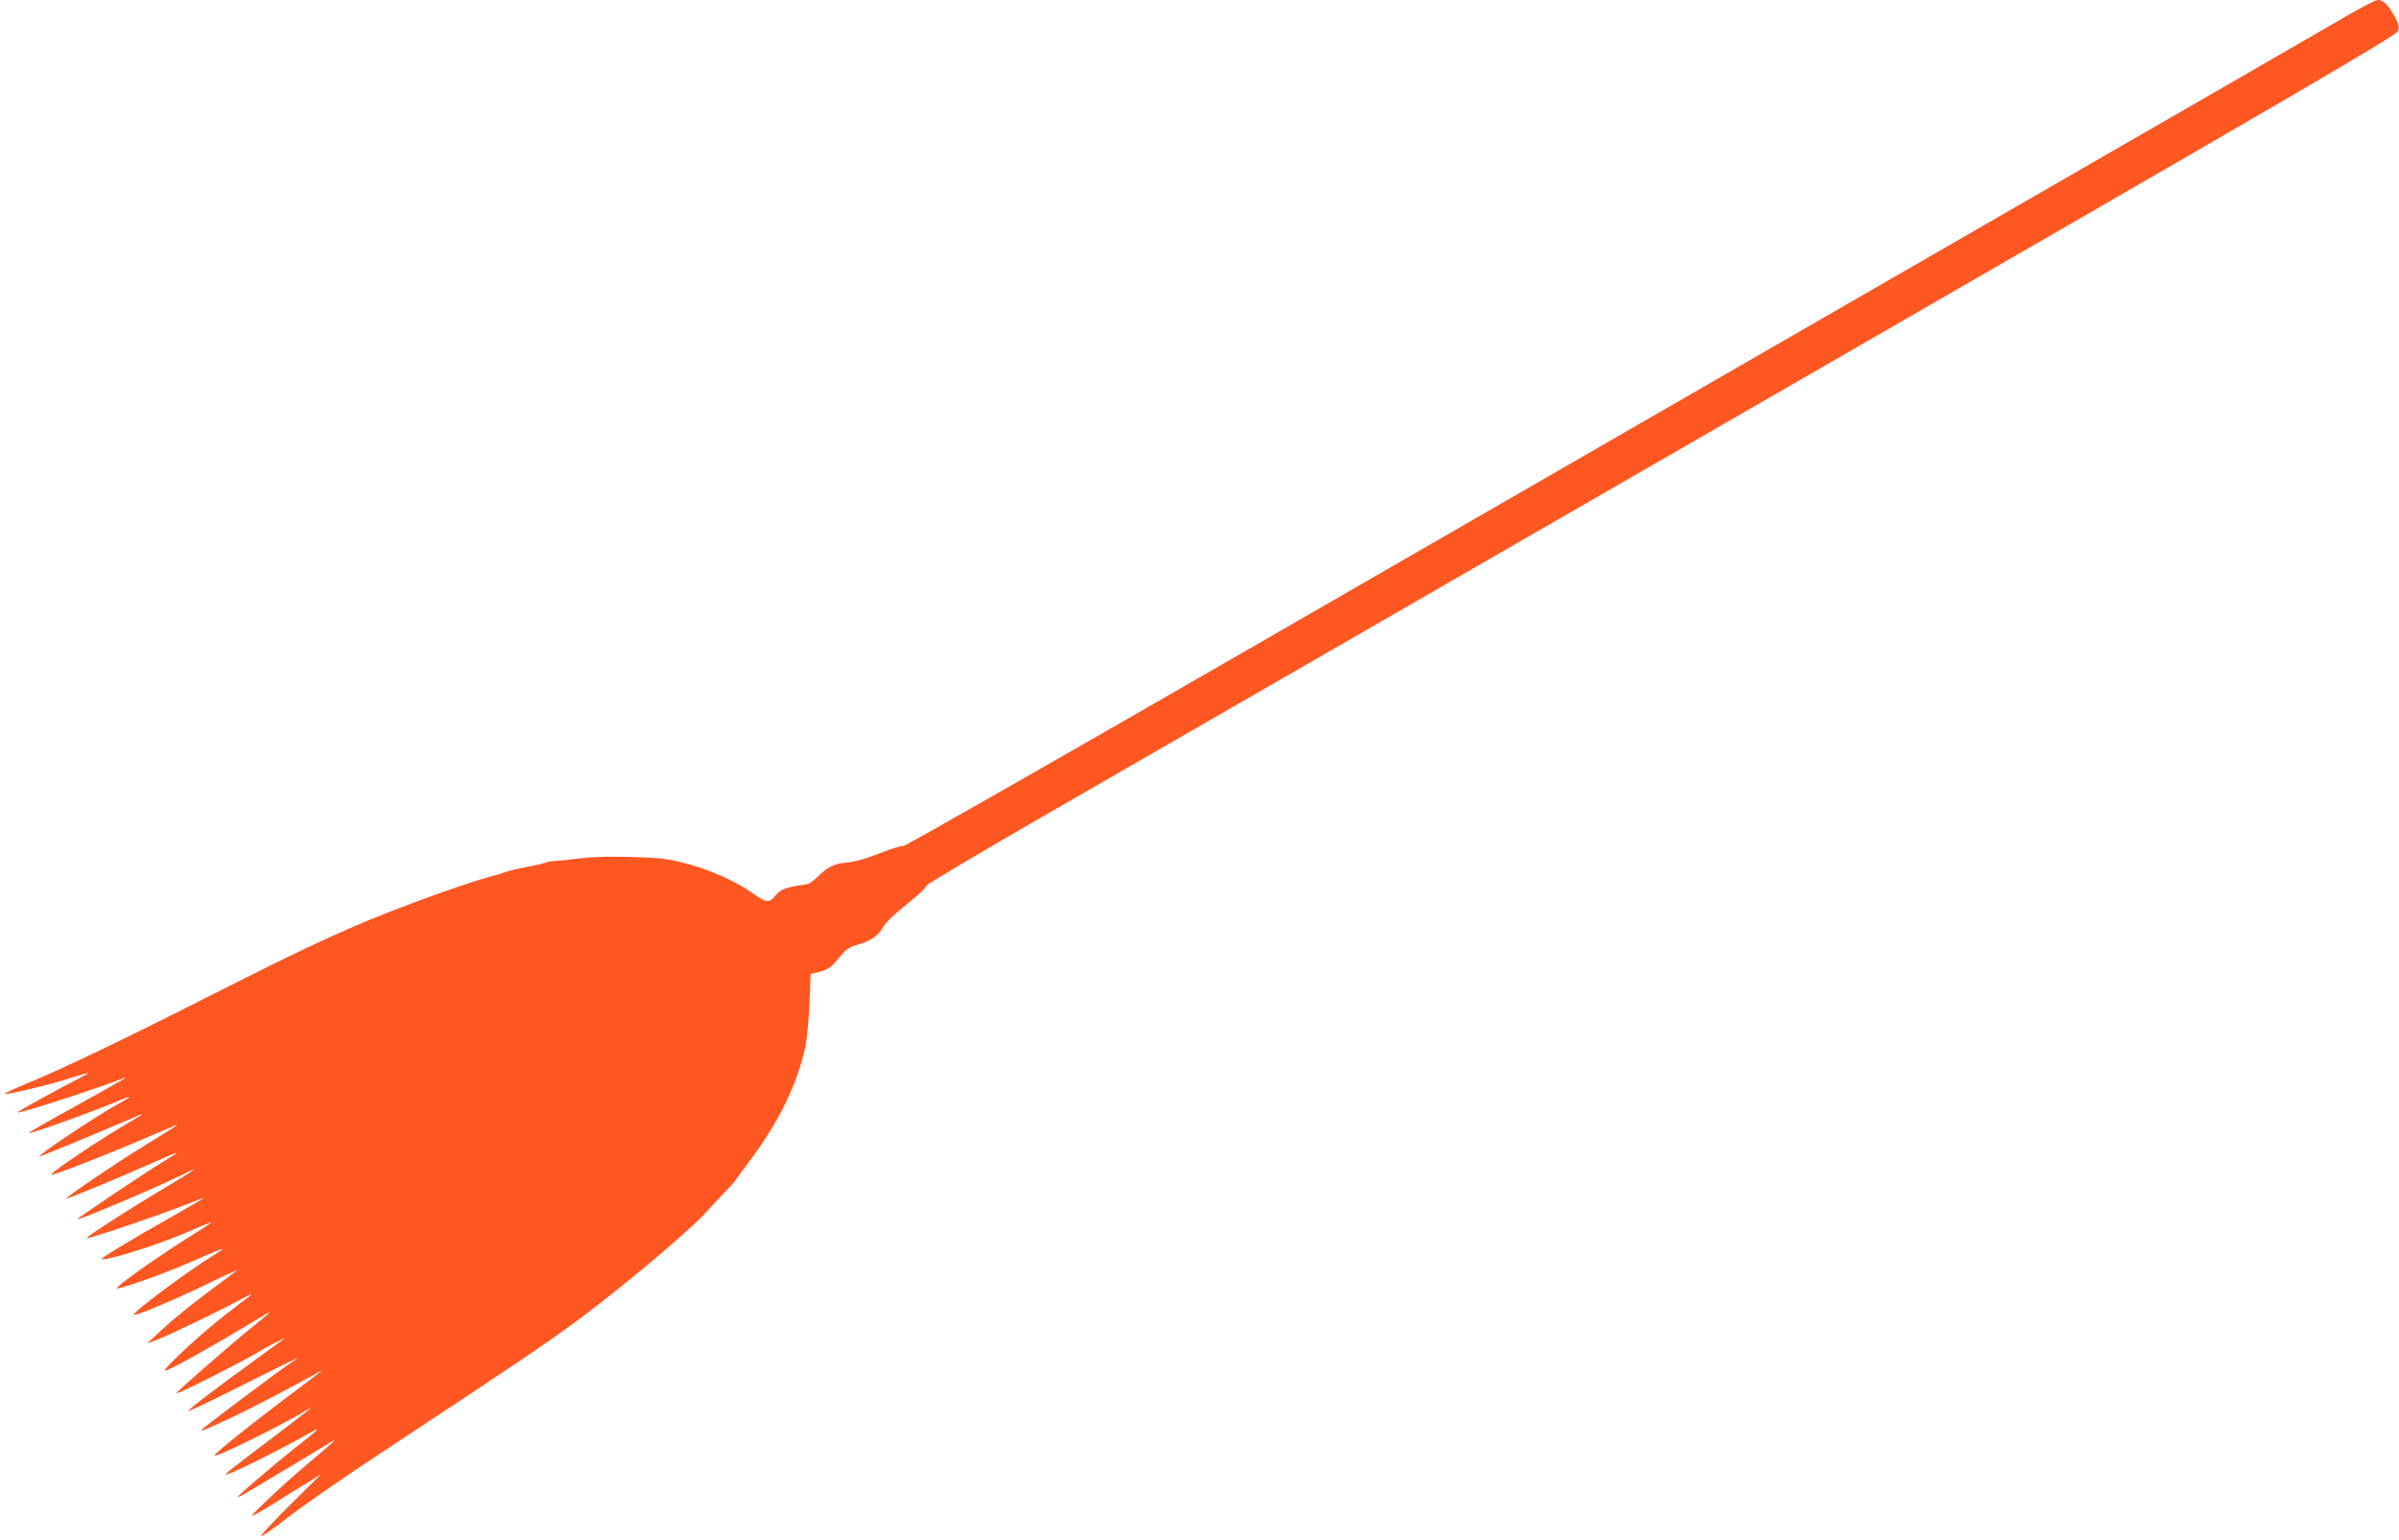 <?xml version="1.0" standalone="no"?>
<!DOCTYPE svg PUBLIC "-//W3C//DTD SVG 20010904//EN"
 "http://www.w3.org/TR/2001/REC-SVG-20010904/DTD/svg10.dtd">
<svg version="1.0" xmlns="http://www.w3.org/2000/svg"
 width="1280pt" height="822pt" viewBox="0 0 1280 822"
 preserveAspectRatio="xMidYMid meet">
<g transform="translate(0,822) scale(0.1,-0.1)"
fill="#ff5722" stroke="none">
<path d="M12540 8146 c-69 -40 -966 -558 -1995 -1151 -1028 -593 -2735 -1577
-3793 -2187 -1057 -610 -1927 -1106 -1933 -1103 -5 4 -53 -10 -106 -31 -107
-41 -148 -52 -209 -58 -53 -5 -94 -27 -140 -73 -21 -20 -44 -38 -53 -40 -9 -1
-38 -6 -66 -11 -60 -10 -87 -23 -113 -57 -27 -34 -47 -31 -112 16 -91 65 -232
128 -358 161 -101 26 -140 31 -292 35 -116 4 -211 1 -280 -8 -58 -7 -119 -13
-136 -14 -17 -1 -35 -4 -40 -7 -5 -3 -49 -14 -99 -23 -49 -10 -99 -21 -110
-26 -11 -4 -56 -18 -100 -30 -123 -33 -430 -144 -625 -224 -235 -98 -411 -181
-885 -421 -442 -224 -753 -373 -948 -454 -70 -29 -125 -55 -123 -57 7 -7 237
47 340 81 58 18 106 32 106 30 0 -2 -19 -13 -42 -25 -109 -55 -339 -182 -335
-185 7 -8 410 122 562 181 42 17 3 -6 -248 -145 -142 -78 -256 -144 -254 -146
7 -7 362 121 499 180 59 25 45 12 -29 -29 -113 -62 -431 -275 -411 -275 8 0
275 110 421 173 70 30 127 54 127 52 0 -2 -26 -18 -57 -36 -145 -82 -438 -278
-429 -287 7 -6 270 96 466 180 102 43 192 82 200 85 18 6 -2 -7 -180 -117
-147 -90 -413 -271 -407 -276 3 -4 278 110 427 176 137 61 160 71 160 66 0 -2
-21 -16 -47 -31 -78 -45 -485 -317 -480 -321 7 -7 446 180 569 242 95 48 59
22 -102 -74 -195 -116 -423 -263 -417 -269 7 -6 405 129 521 176 55 22 101 40
102 38 1 -1 -63 -39 -144 -85 -266 -150 -417 -242 -399 -242 58 0 315 83 480
155 55 25 102 43 104 42 1 -2 -53 -38 -120 -79 -127 -79 -337 -225 -372 -259
-20 -19 -19 -19 35 -3 95 28 270 94 394 150 66 29 121 52 123 50 2 -2 -24 -20
-57 -40 -132 -82 -427 -302 -417 -312 8 -8 209 76 387 162 96 47 171 81 165
76 -5 -5 -80 -60 -165 -124 -85 -64 -191 -150 -235 -192 l-80 -75 65 25 c74
30 329 153 440 213 41 22 62 31 46 18 -16 -12 -79 -60 -139 -107 -113 -87
-300 -259 -318 -291 -11 -22 212 101 541 300 38 23 14 0 -85 -79 -90 -72 -395
-338 -395 -345 0 -10 399 192 445 225 22 15 149 80 129 65 -11 -8 -90 -66
-175 -128 -210 -152 -338 -251 -333 -256 2 -3 135 61 294 141 160 80 290 144
290 143 0 -1 -19 -15 -42 -30 -64 -42 -466 -344 -473 -355 -6 -10 21 1 176 73
73 34 351 179 434 227 58 34 49 27 -157 -128 -195 -146 -390 -303 -384 -309
10 -11 366 165 496 245 49 31 2 -7 -164 -133 -236 -178 -275 -209 -271 -213 8
-8 293 133 450 223 63 35 46 18 -78 -79 -108 -85 -307 -255 -307 -262 0 -3 10
0 21 7 21 11 417 248 474 284 45 28 17 2 -120 -113 -66 -55 -165 -144 -220
-197 -95 -92 -97 -95 -50 -69 28 15 115 69 195 119 l145 90 -164 -162 c-90
-90 -162 -166 -158 -169 3 -3 43 23 89 58 130 101 331 241 608 423 666 439
848 562 1015 687 254 191 601 485 675 573 14 16 51 56 83 89 31 33 57 61 57
62 0 2 35 50 78 107 156 207 253 406 299 611 8 39 18 143 22 230 l6 159 50 12
c34 9 58 23 78 47 16 18 39 45 51 59 14 15 42 31 72 38 59 15 106 45 129 83
22 39 55 70 155 151 47 38 84 74 83 81 -1 6 294 181 655 389 361 208 2126
1225 3922 2261 2770 1597 3266 1887 3275 1910 8 22 4 37 -19 79 -33 61 -60 87
-90 87 -11 -1 -77 -34 -146 -74z"/>
</g>
</svg>
